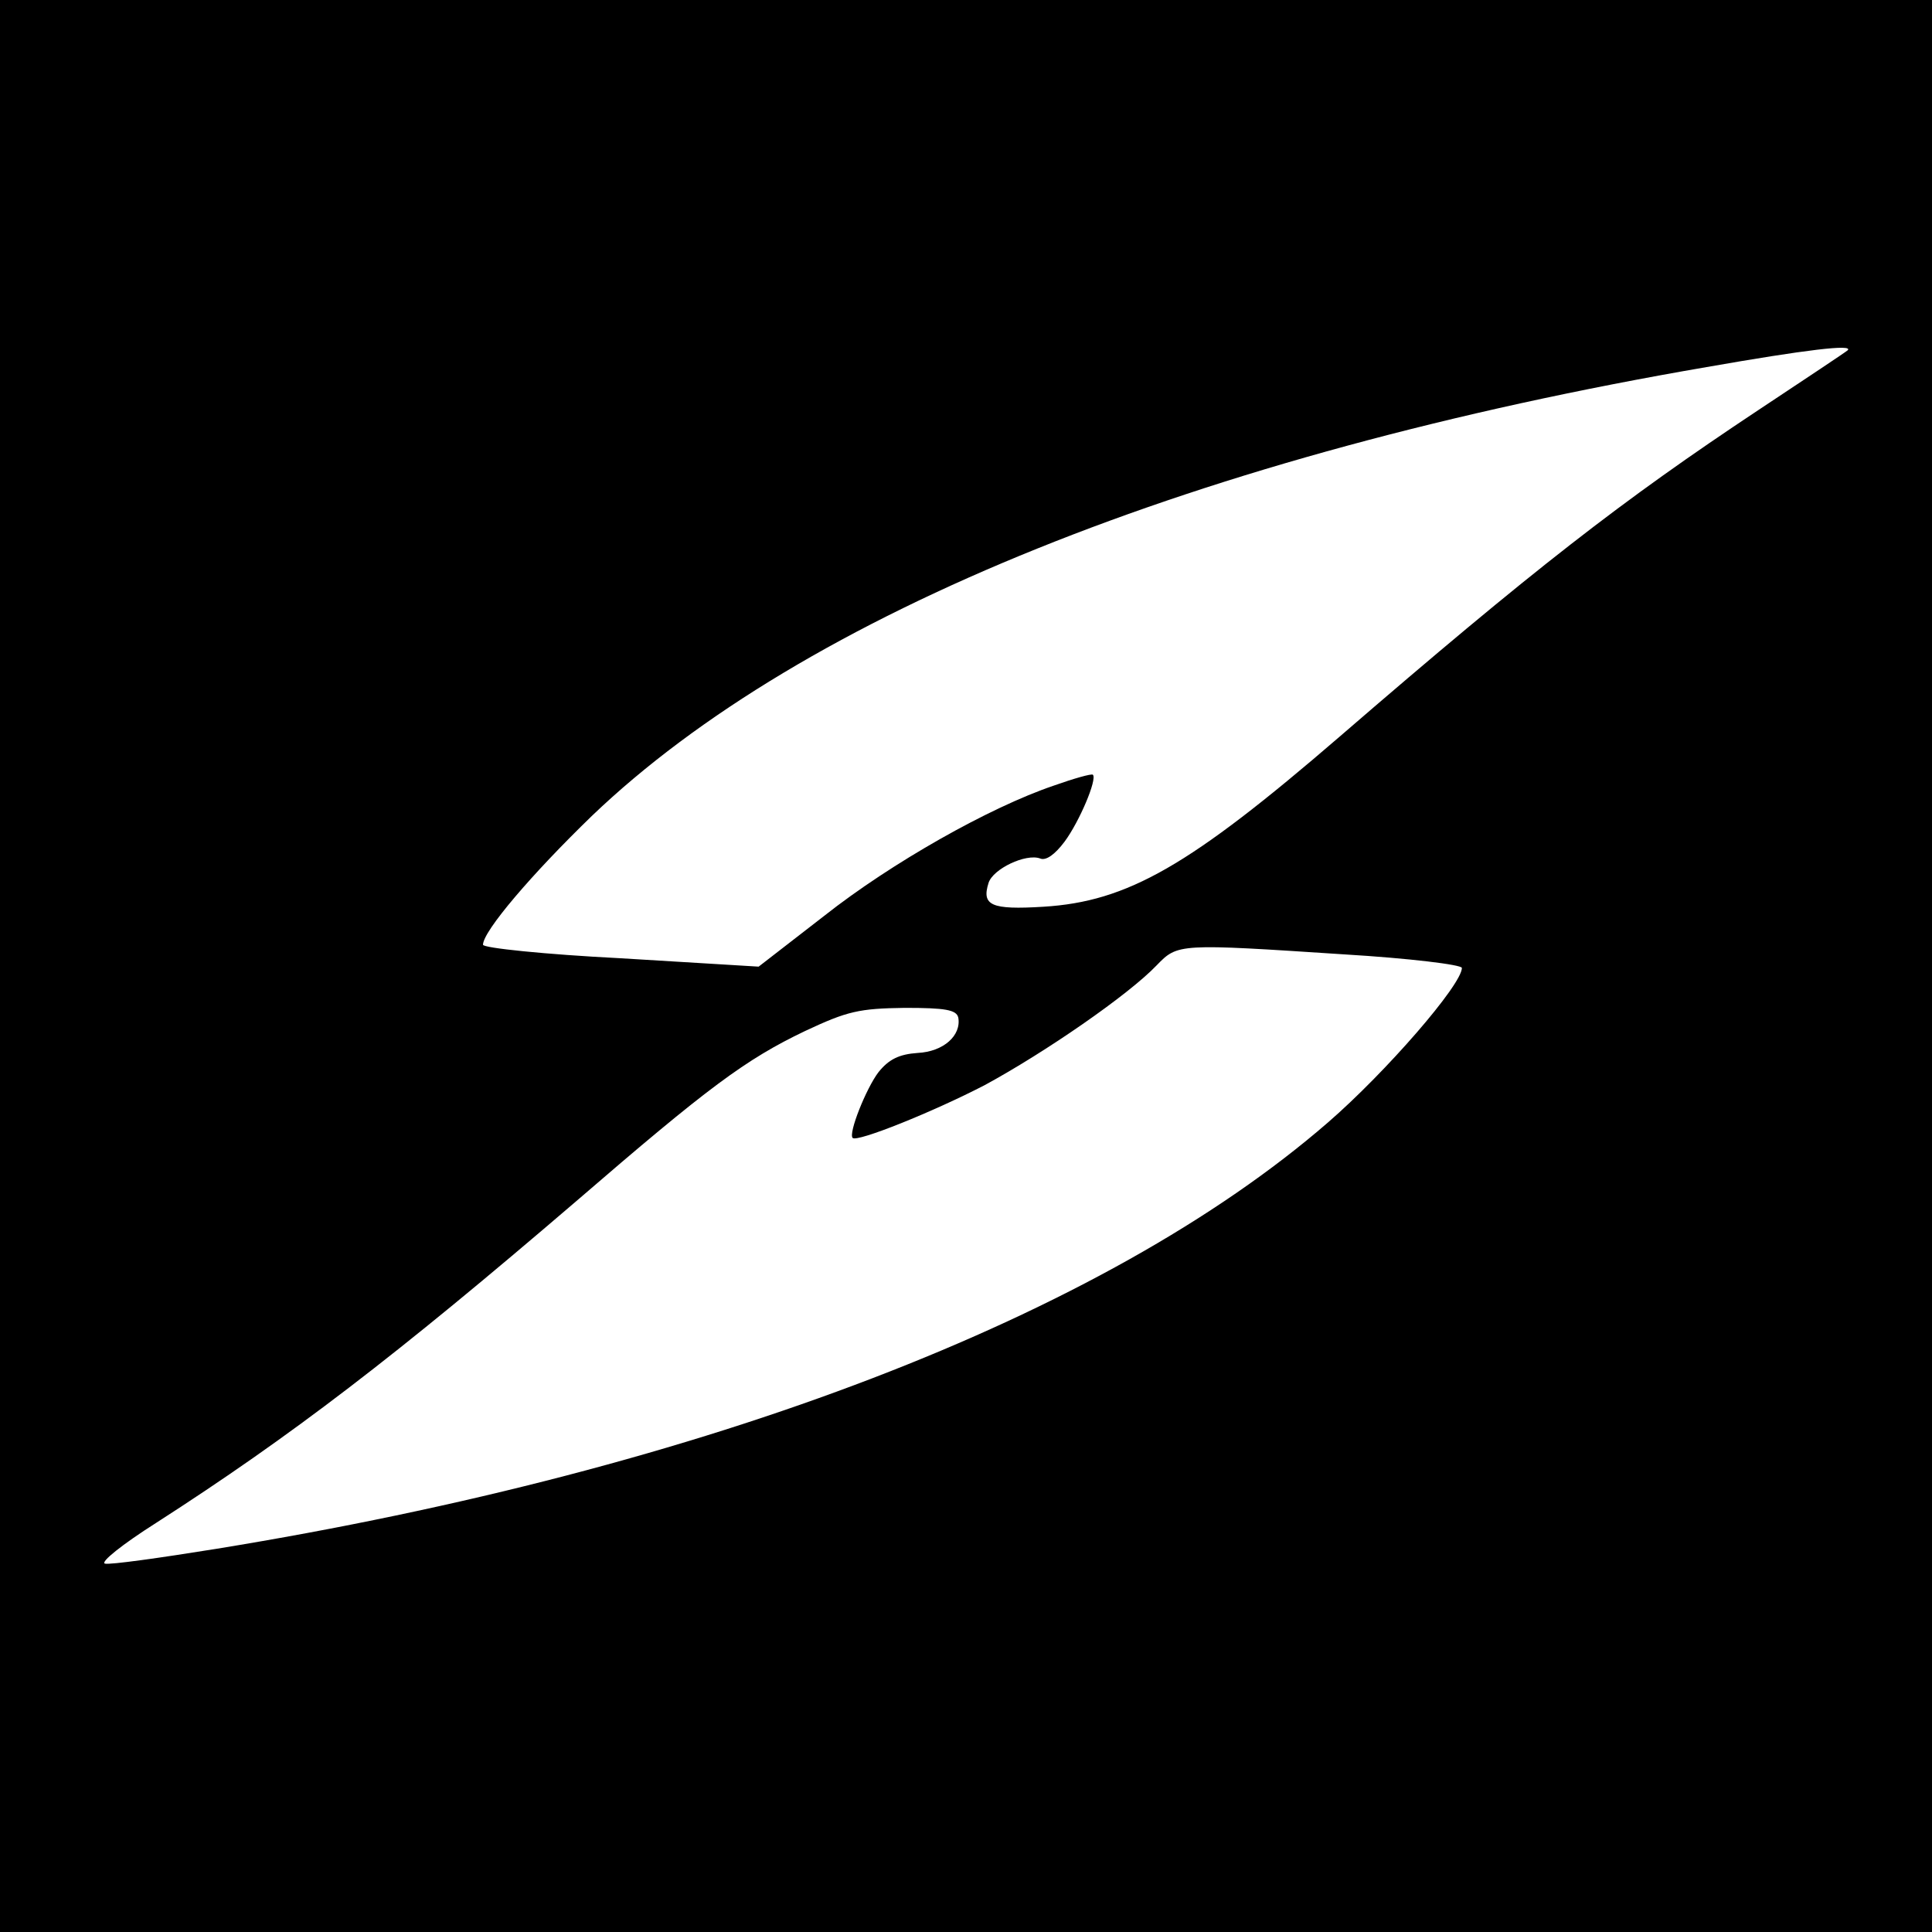 <?xml version="1.0" standalone="no"?>
<!DOCTYPE svg PUBLIC "-//W3C//DTD SVG 20010904//EN"
 "http://www.w3.org/TR/2001/REC-SVG-20010904/DTD/svg10.dtd">
<svg version="1.0" xmlns="http://www.w3.org/2000/svg"
 width="300pt" height="300pt" viewBox="0 0 300 300"
 preserveAspectRatio="xMidYMid meet">
<g transform="translate(0,300) scale(0.1,-0.1)"
fill="#000000" stroke="none">
<path d="M0 1500 l0 -1500 1500 0 1500 0 0 1500 0 1500 -1500 0 -1500 0 0
-1500z m2869 956 c-2 -2 -65 -44 -139 -93 -211 -140 -349 -247 -650 -507 -233
-201 -329 -256 -460 -264 -81 -5 -96 2 -85 37 7 22 58 46 80 38 9 -4 23 6 38
26 23 31 51 97 44 104 -2 2 -30 -6 -61 -17 -100 -34 -252 -120 -356 -202
l-102 -79 -214 13 c-118 6 -214 16 -214 21 0 21 76 110 169 200 328 314 940
561 1731 697 154 27 229 36 219 26z m-781 -938 c100 -6 182 -16 182 -21 0 -26
-118 -162 -208 -240 -346 -300 -964 -538 -1726 -662 -87 -14 -165 -25 -173
-23 -8 2 27 30 79 63 210 135 372 259 653 500 205 177 263 220 355 264 66 31
84 35 155 36 63 0 80 -3 83 -15 5 -28 -23 -53 -63 -55 -29 -2 -45 -10 -61 -30
-19 -25 -47 -95 -40 -102 7 -7 126 41 205 82 94 51 223 140 267 186 33 34 33
34 292 17z"/>
</g>
</svg>
